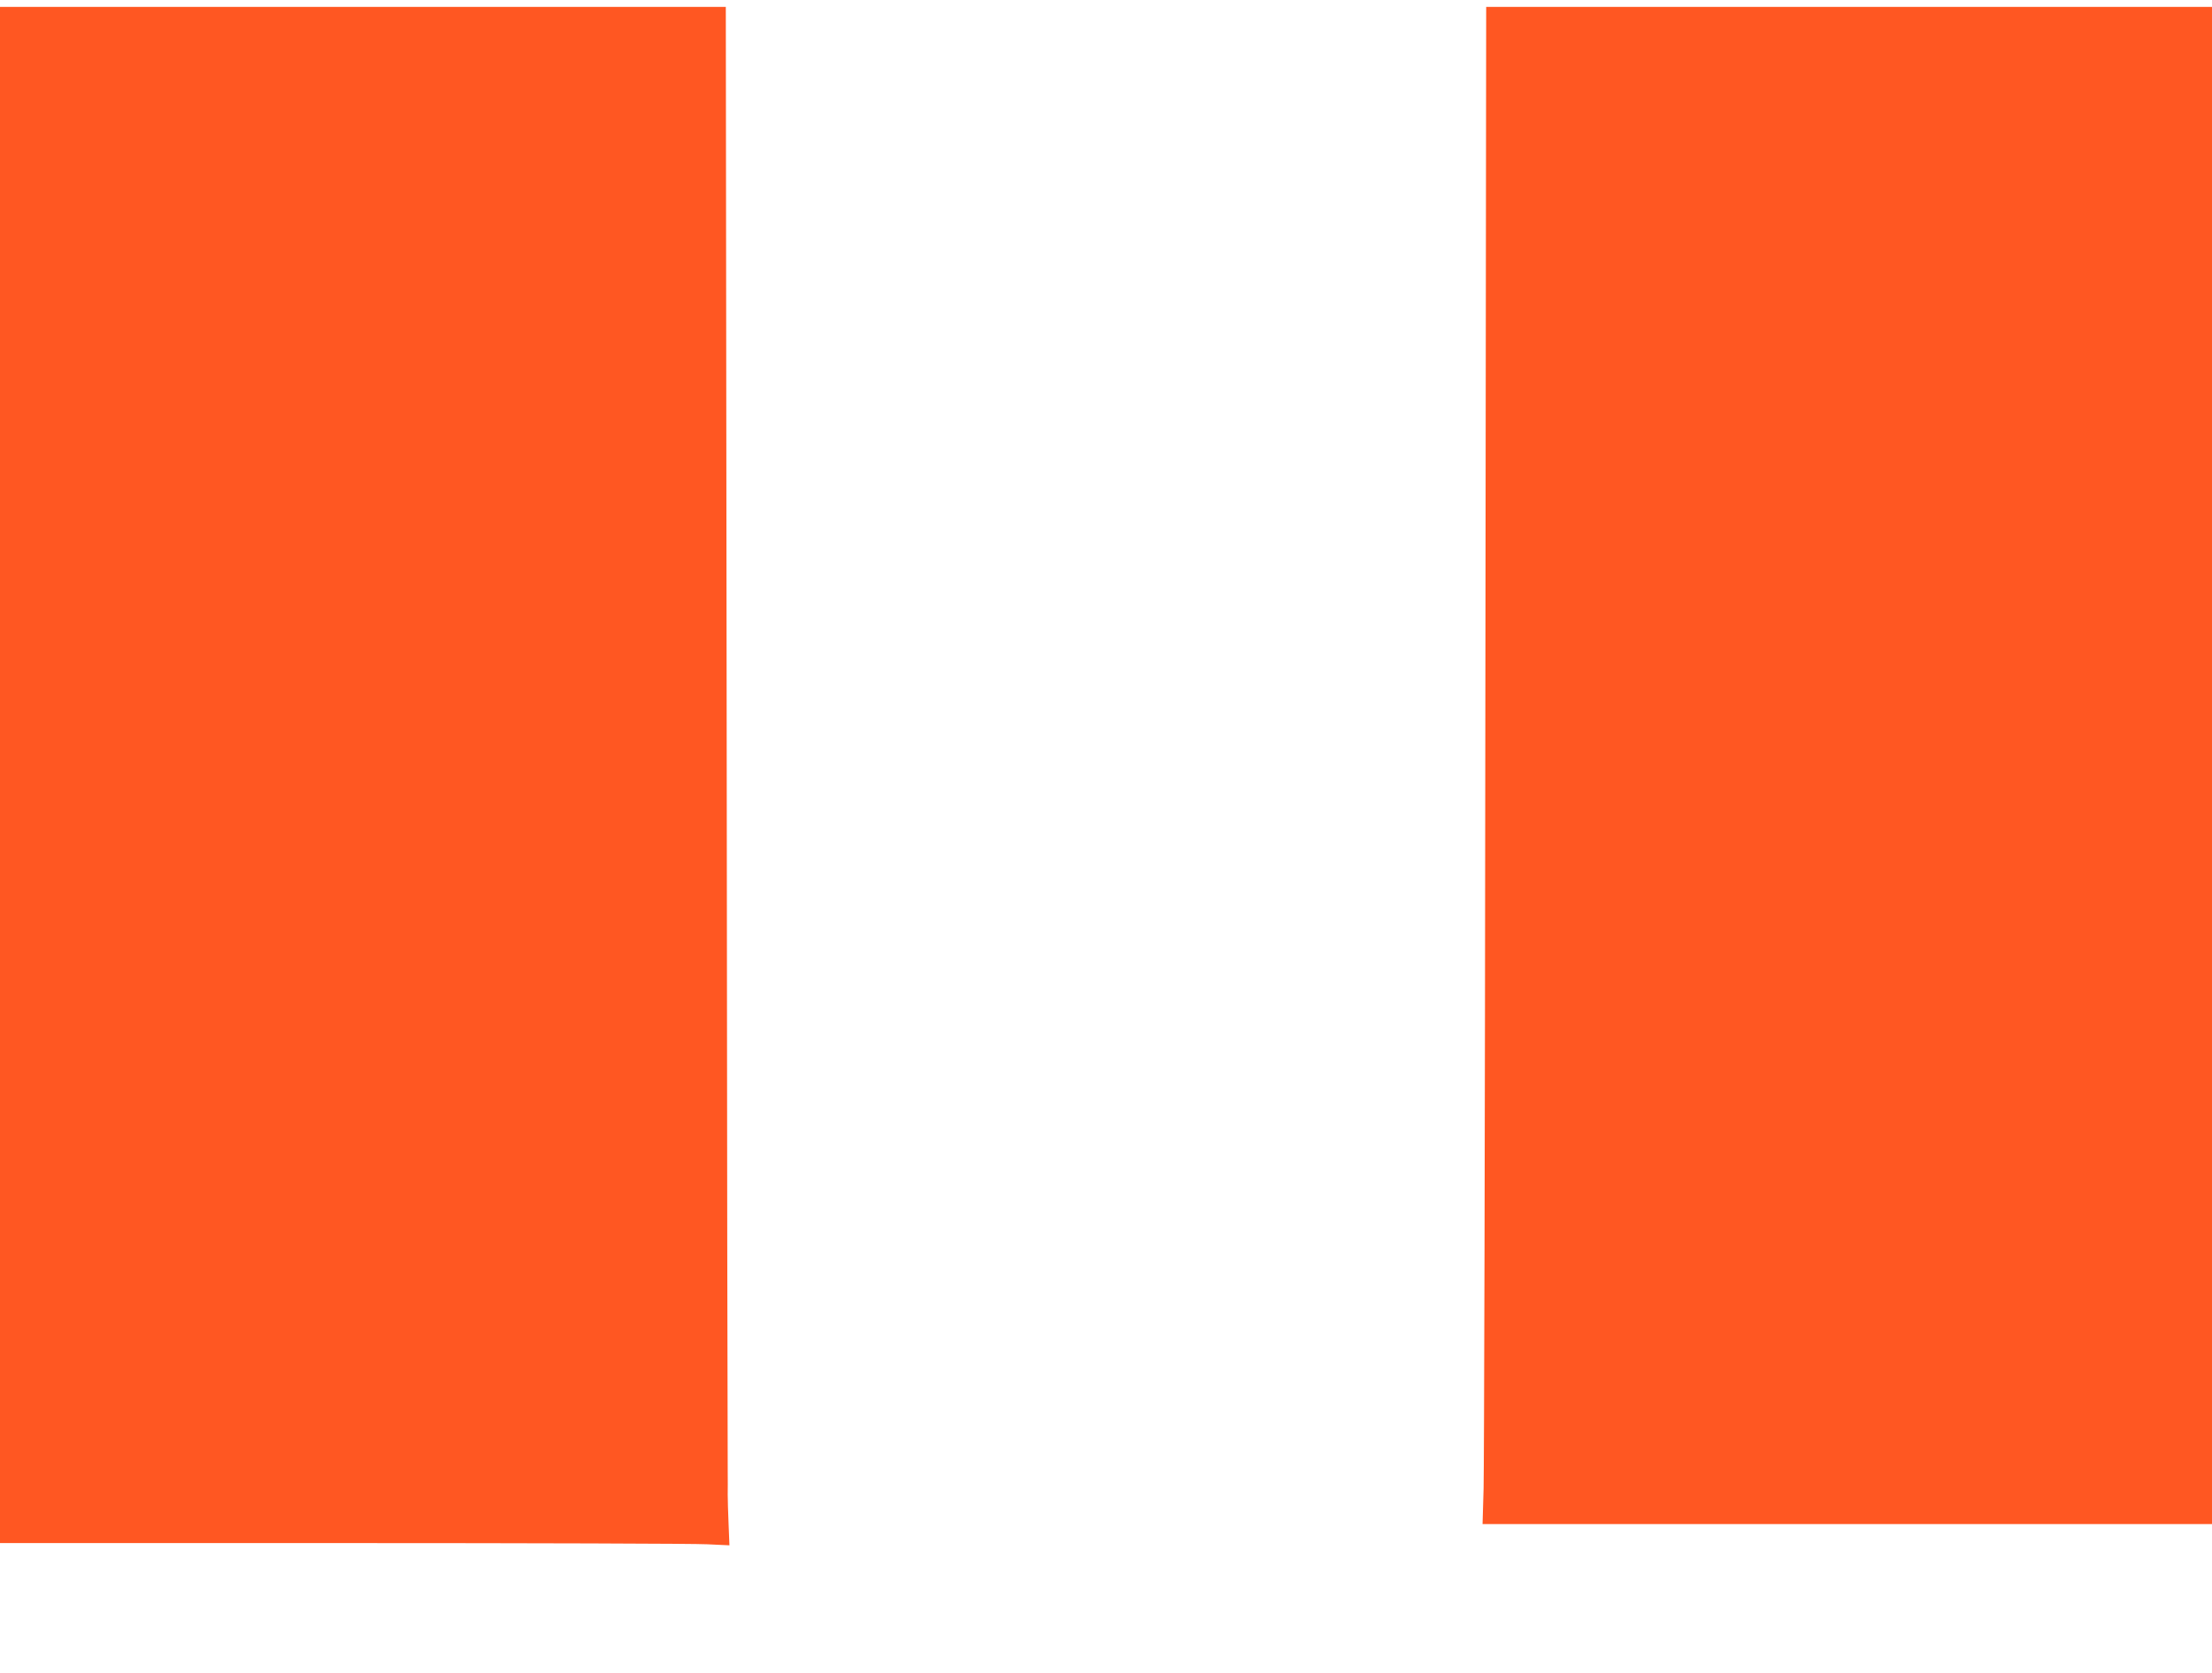<?xml version="1.0" standalone="no"?>
<!DOCTYPE svg PUBLIC "-//W3C//DTD SVG 20010904//EN"
 "http://www.w3.org/TR/2001/REC-SVG-20010904/DTD/svg10.dtd">
<svg version="1.0" xmlns="http://www.w3.org/2000/svg"
 width="1280pt" height="968pt" viewBox="0 0 1280 968"
 preserveAspectRatio="xMidYMid meet">
<g transform="translate(0,968) scale(0.1,-0.1)"
fill="#ff5722" stroke="none">
<path d="M0 5195 l0 -4445 1983 0 c1090 0 2040 -3 2110 -7 l128 -6 -5 124 c-3
68 -5 144 -5 169 1 25 0 88 0 140 -1 52 -4 1979 -6 4283 l-5 4187 -2100 0
-2100 0 0 -4445z"/>
<path d="M8595 5458 c-2 -2301 -7 -4276 -10 -4390 l-6 -208 2111 0 2110 0 0
4390 0 4390 -2100 0 -2100 0 -5 -4182z"/>
</g>
</svg>
